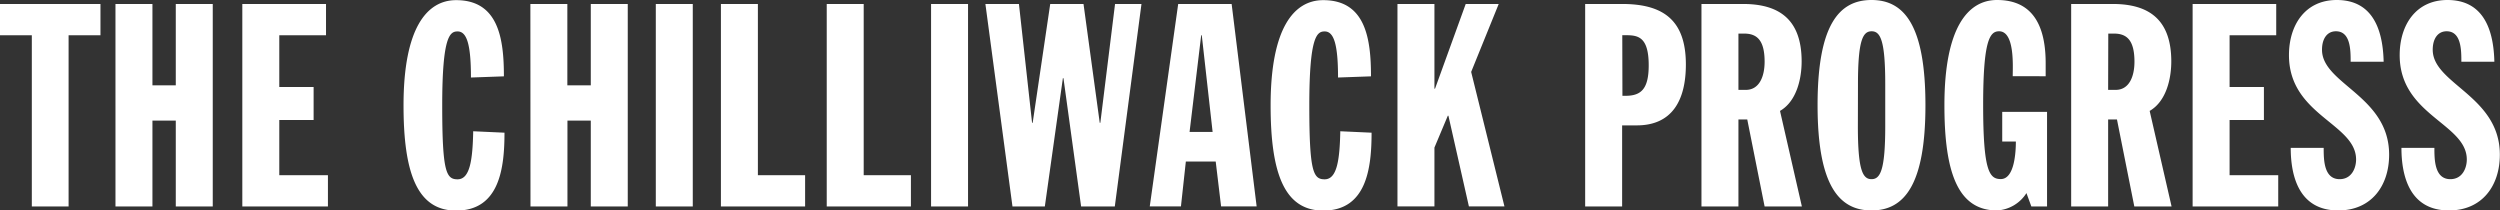 <svg xmlns="http://www.w3.org/2000/svg" fill="white" viewBox="0 0 509.87 42.92"><rect x="0" y="0" width="509.87" height="42.92" fill="#333333" stroke="none"/><path d="M6.49 7.19H0V.81h20.49v6.38h-6.5v34.92h-7.5ZM23.55.81h7.54V17.4h4.76V.81h7.54v41.3h-7.54V24.59h-4.76v17.52h-7.54Zm25.87 0h17.07v6.38h-9.53v10.56h7v6.73h-7v11.25h9.92v6.38H49.42Zm46.63 15c0-6.84-.87-9.4-2.73-9.4-1.57 0-3.13 1-3.13 15.08 0 13.57.81 15.08 3.13 15.08 2.49 0 3.07-3.83 3.19-9.8l6.38.29c0 7.19-1 15.89-9.86 15.89-8.06 0-10.73-7.89-10.73-21.46C82.3 5.71 87.06.03 93.03.03c8.7 0 9.74 8 9.74 15.54Zm12.12-15h7.54V17.4h4.78V.81h7.54v41.3h-7.54V24.59h-4.76v17.52h-7.54Zm25.58 0h7.54v41.3h-7.54Zm13.28 0h7.54v34.92h9.63v6.38h-17.17Zm21.58 0h7.54v34.92h9.63v6.38h-17.17Zm21.28 0h7.54v41.3h-7.54Zm11.08 0h6.84l2.68 24.24h.12L214.19.81h6.79l3.31 24.24h.12l3-24.24h5.39l-5.44 41.3h-6.87l-3.6-26.16h-.12l-3.68 26.16h-6.6Zm39.32 0h10.9l5.1 41.29h-7.25l-1.1-9.16h-6.09l-1 9.16h-6.36Zm4.81 6.38h-.12l-2.37 19.72h4.7Zm27.79 8.62c0-6.84-.87-9.4-2.73-9.4-1.57 0-3.13 1-3.13 15.08 0 13.57.81 15.08 3.13 15.08 2.49 0 3.07-3.83 3.19-9.8l6.38.29c0 7.19-1 15.89-9.86 15.89-8.06 0-10.73-7.89-10.73-21.46 0-15.78 4.76-21.46 10.73-21.46 8.7 0 9.74 8 9.74 15.54Zm12.12-15h7.54v17.28h.12L298.93.81h6.73l-5.62 13.86 6.79 27.43h-7.25l-4.18-18.5h-.12l-2.73 6.5v12h-7.54Zm38.28 0h7.54c8.53 0 13 3.42 13 12.35 0 7.42-2.9 12.41-10 12.41h-3v16.54h-7.54Zm7.6 18.73h.6c3.07 0 4.76-1.22 4.76-6.21 0-6-2.32-6.15-4.81-6.15h-.58ZM347.01.81h8.48c7.19 0 11.95 3 11.95 11.72 0 3.48-1 8.12-4.41 10.09l4.46 19.49h-7.6l-3.54-17.75h-1.8v17.75h-7.54Zm7.54 17.52h1.51c2.78 0 3.83-2.78 3.83-5.74 0-4.47-1.62-5.74-4.18-5.74h-1.16ZM381.69 0c6.67 0 11 5.16 11 21.46s-4.35 21.46-11 21.46-11-5.16-11-21.46S375.02 0 381.69 0Zm-2.78 25.81c0 8.93 1 10.73 2.78 10.73s2.8-1.8 2.8-10.73v-8.7c0-8.93-1-10.73-2.78-10.73s-2.78 1.8-2.78 10.73Zm31.58-10.27c0-1.91.46-9.16-2.78-9.16-1.86 0-3.25 1.74-3.25 15 0 13.57 1.28 15.14 3.6 15.14 2.84 0 3.07-5.68 3.07-7.66h-2.78v-6.05h9.14v19.3h-3.2l-1-2.73a7.59 7.59 0 0 1-6 3.54c-8.06 0-10.73-7.89-10.73-21.46C396.56 5.68 401.32 0 407.29 0c4.87 0 9.92 2.32 9.92 12.88v2.67ZM422.41.81h8.47c7.19 0 11.95 3 11.95 11.72 0 3.48-1 8.12-4.41 10.09l4.47 19.49h-7.6l-3.54-17.75h-1.8v17.75h-7.54Zm7.54 17.52h1.54c2.78 0 3.83-2.78 3.83-5.74 0-4.47-1.62-5.74-4.18-5.74h-1.16ZM447.18.81h17.05v6.38h-9.51v10.56h7v6.73h-7v11.25h9.92v6.38h-17.46Zm26.73 29.35c0 2.32 0 6.38 3.25 6.38 2.49 0 3.36-2.32 3.36-4 0-7.37-13.69-9-13.69-21.29 0-6.21 3.36-11.25 9.74-11.25 6.79 0 9.4 5.16 9.57 12.59h-6.73c0-2.32 0-6.21-3-6.21-1.8 0-2.84 1.51-2.84 3.77 0 7 13.69 9.4 13.69 21.4 0 6.32-3.6 11.37-10.38 11.37-8.06 0-9.69-7.08-9.69-12.76Zm22.58 0c0 2.32 0 6.38 3.25 6.38 2.49 0 3.36-2.32 3.36-4 0-7.37-13.69-9-13.69-21.29 0-6.21 3.36-11.25 9.74-11.25 6.79 0 9.4 5.16 9.57 12.59h-6.73c0-2.32 0-6.21-3-6.21-1.8 0-2.84 1.51-2.84 3.77 0 7 13.69 9.4 13.69 21.4 0 6.32-3.6 11.37-10.38 11.37-8.06 0-9.69-7.08-9.69-12.76Z"/></svg>